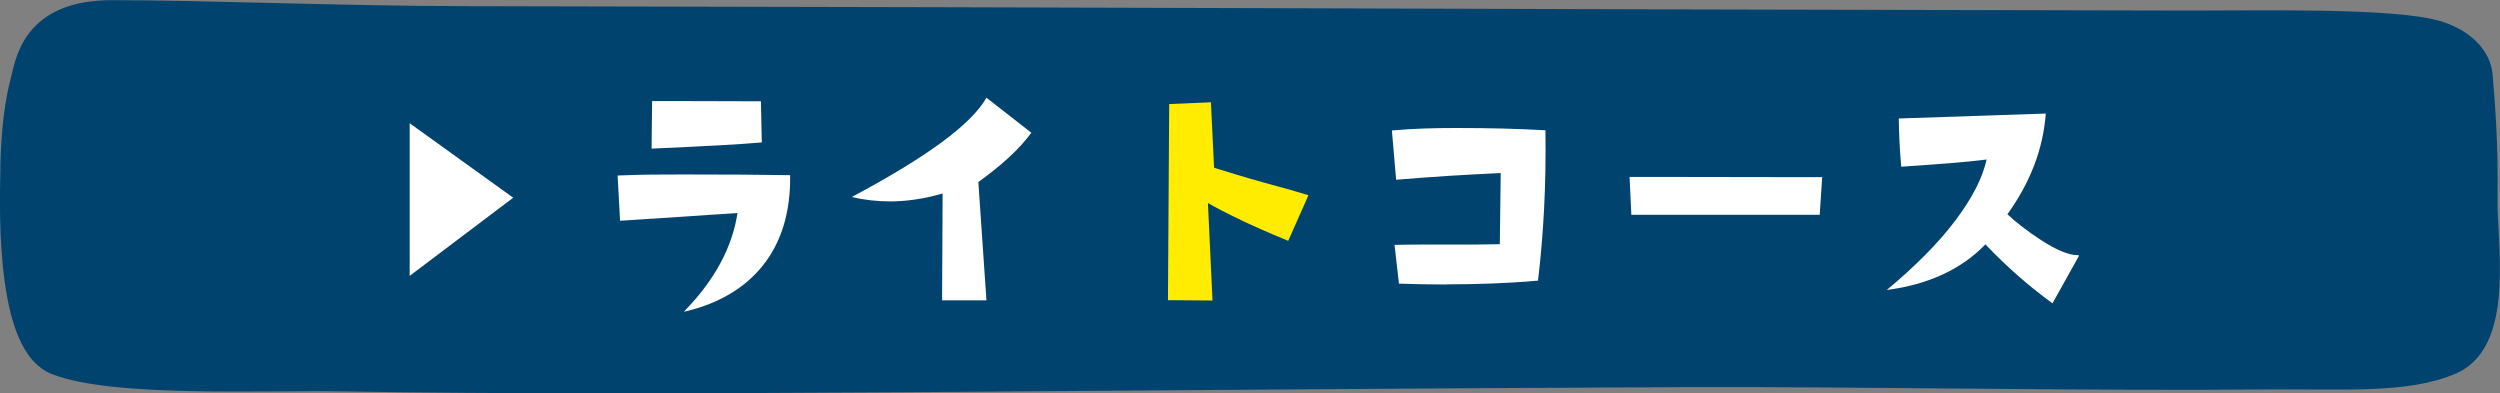 <?xml version="1.0" encoding="UTF-8"?>
<svg id="_レイヤー_2" data-name="レイヤー 2" xmlns="http://www.w3.org/2000/svg" viewBox="0 0 142 22.34">
  <rect x="0" y="0" width="142" height="22.34" fill="#808080" stroke="none"/>
  <defs>
    <style>
      .cls-1 {
        fill: #fff;
      }

      .cls-2 {
        fill: #00436f;
        stroke: #00436f;
        stroke-linecap: round;
        stroke-linejoin: round;
        stroke-width: 2px;
      }

      .cls-3 {
        fill: #ffec00;
      }
    </style>
  </defs>
  <g id="_レイヤー_2-2" data-name="レイヤー 2">
    <g>
      <path class="cls-2" d="M95.64,20.99c9.87-.04,23.26,.23,33.12,.13,4.25-.04,7.9,.26,10.38-.84,2.63-1.17,1.68-6.61,1.72-8.94,.03-2.13-.02-4.09-.28-7.05-.07-.75-.71-1.62-2.12-2.09-2.32-.78-10.36-.59-14.08-.6-43.36-.08-54.57-.17-97.92-.25-7.14-.01-14.8-.34-20.08-.34C2.06,1,1.86,3.64,1.54,4.87c-.38,1.43-.52,3.53-.52,4.9,0,.87-.41,9.5,2.3,10.55,3.22,1.25,11.75,.84,16.02,.91,18.51,.31,41.53-.1,76.3-.24"/>
      <g>
        <polygon class="cls-1" points="23.27 7 29.15 11.23 23.27 15.67 23.27 7"/>
        <path class="cls-1" d="M38.96,17.58c1.66-1.72,2.64-3.57,2.93-5.48l-6.67,.44-.14-2.57c1.34-.06,2.57-.06,3.72-.06,2.31,0,4.33,.01,6.08,.04,.03,2.14-.52,3.87-1.59,5.18-1,1.23-2.44,2.09-4.28,2.54l-.17,.04,.12-.12Zm-1.91-11.84c.47,0,.91,0,1.32,0,1.68,0,2.94,.01,3.82,.01,.44,0,.78,0,1.03,0l.05,2.34c-1.33,.12-3.38,.22-6.21,.35h-.05s.03-2.69,.03-2.69Z"/>
        <path class="cls-1" d="M53.51,17.07l.03-6.08c-1.06,.31-2.08,.45-2.97,.45-.74,0-1.48-.08-2.19-.25,4.2-2.24,6.78-4.1,7.65-5.64l2.55,1.99c-.68,.93-1.69,1.85-3.01,2.8l.46,6.72h-2.53Z"/>
        <path class="cls-3" d="M66.34,17.05l.07-11.14,2.37-.1,.18,3.72c.79,.24,1.74,.54,2.79,.83,1.23,.33,2.1,.58,2.57,.73l-1.15,2.59c-1.28-.53-2.08-.89-2.46-1.07-1.04-.5-1.74-.86-2.1-1.08l.26,5.54-2.54-.02Z"/>
        <path class="cls-1" d="M82.18,16.16c-.93,0-1.83-.02-2.72-.05l-.25-2.2c.67-.02,1.32-.02,1.95-.02,.54,0,1.07,0,1.59,0,.84,0,1.65,0,2.44-.02l.05-4.04c-1.81,.08-3.82,.2-5.94,.38l-.24-2.8c1.21-.11,2.43-.14,3.69-.14,1.79,0,3.49,.04,5.03,.13,.05,3.08-.11,5.93-.42,8.54-1.82,.16-3.54,.21-5.18,.21Z"/>
        <path class="cls-1" d="M92.66,12.19l-.1-2.14c.78,0,1.52,0,2.24,0,2.43,0,4.51,.01,6.26,.01,.9,0,1.72,0,2.44,0l-.14,2.14h-10.7Z"/>
        <path class="cls-1" d="M116.53,17.19c-1.28-.93-2.55-2.04-3.76-3.31-1.36,1.42-3.27,2.29-5.6,2.59,1.58-1.32,2.91-2.63,3.92-3.98,.93-1.24,1.52-2.39,1.75-3.43-1.15,.15-2.79,.27-4.85,.41-.1-1.13-.13-2.03-.14-2.74l8.35-.28c-.15,2.04-.9,3.94-2.18,5.72,.46,.43,1.1,.94,1.9,1.46,.88,.57,1.58,.86,2.06,.86h.09v.07s-1.49,2.67-1.49,2.67l-.05-.03Z"/>
      </g>
    </g>
  </g>
</svg>